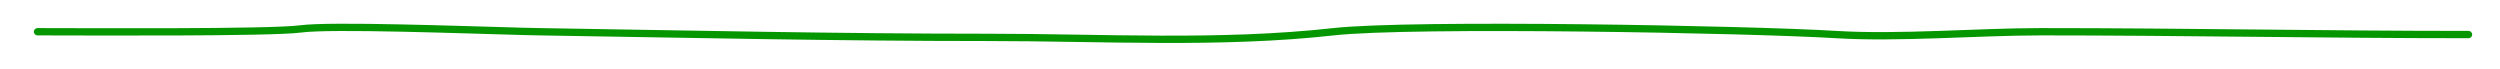 <?xml version="1.0" encoding="UTF-8" standalone="no"?><!DOCTYPE svg PUBLIC "-//W3C//DTD SVG 1.1//EN" "http://www.w3.org/Graphics/SVG/1.1/DTD/svg11.dtd"><svg width="100%" height="100%" viewBox="0 0 4267 117" version="1.1" xmlns="http://www.w3.org/2000/svg" xmlns:xlink="http://www.w3.org/1999/xlink" xml:space="preserve" xmlns:serif="http://www.serif.com/" style="fill-rule:evenodd;clip-rule:evenodd;stroke-linejoin:round;stroke-miterlimit:2;"><path d="M64.024,60.422c78.631,0 398.13,2.009 449.791,-4.864c51.893,-6.904 275.638,1.538 377.577,4.204c11.446,0.3 21.364,0.527 29.342,0.654c262.534,4.167 508.477,9.625 764.923,9.625c196.252,0 396.919,11.908 591.01,-9.657c134.247,-14.917 710.633,-4.134 856.866,4.836c106.907,6.557 242.7,-4.798 349.157,-4.798c246.166,0 483.718,4.809 730.585,4.809c3.449,0 6.25,-2.8 6.25,-6.25c0,-3.449 -2.801,-6.25 -6.25,-6.25c-246.867,0 -484.419,-4.809 -730.585,-4.809c-106.224,0 -241.719,11.365 -348.392,4.821c-146.598,-8.993 -724.428,-19.737 -859.011,-4.783c-193.638,21.515 -393.837,9.581 -589.63,9.581c-256.379,0 -502.259,-5.457 -764.724,-9.624c-7.943,-0.126 -17.818,-0.352 -29.214,-0.651c-102.472,-2.68 -327.388,-11.039 -379.552,-4.099c-51.472,6.848 -369.8,4.755 -448.143,4.755c-3.45,0 -6.25,2.8 -6.25,6.25c0,3.449 2.8,6.25 6.25,6.25Z" style="fill:#059600;"/></svg>